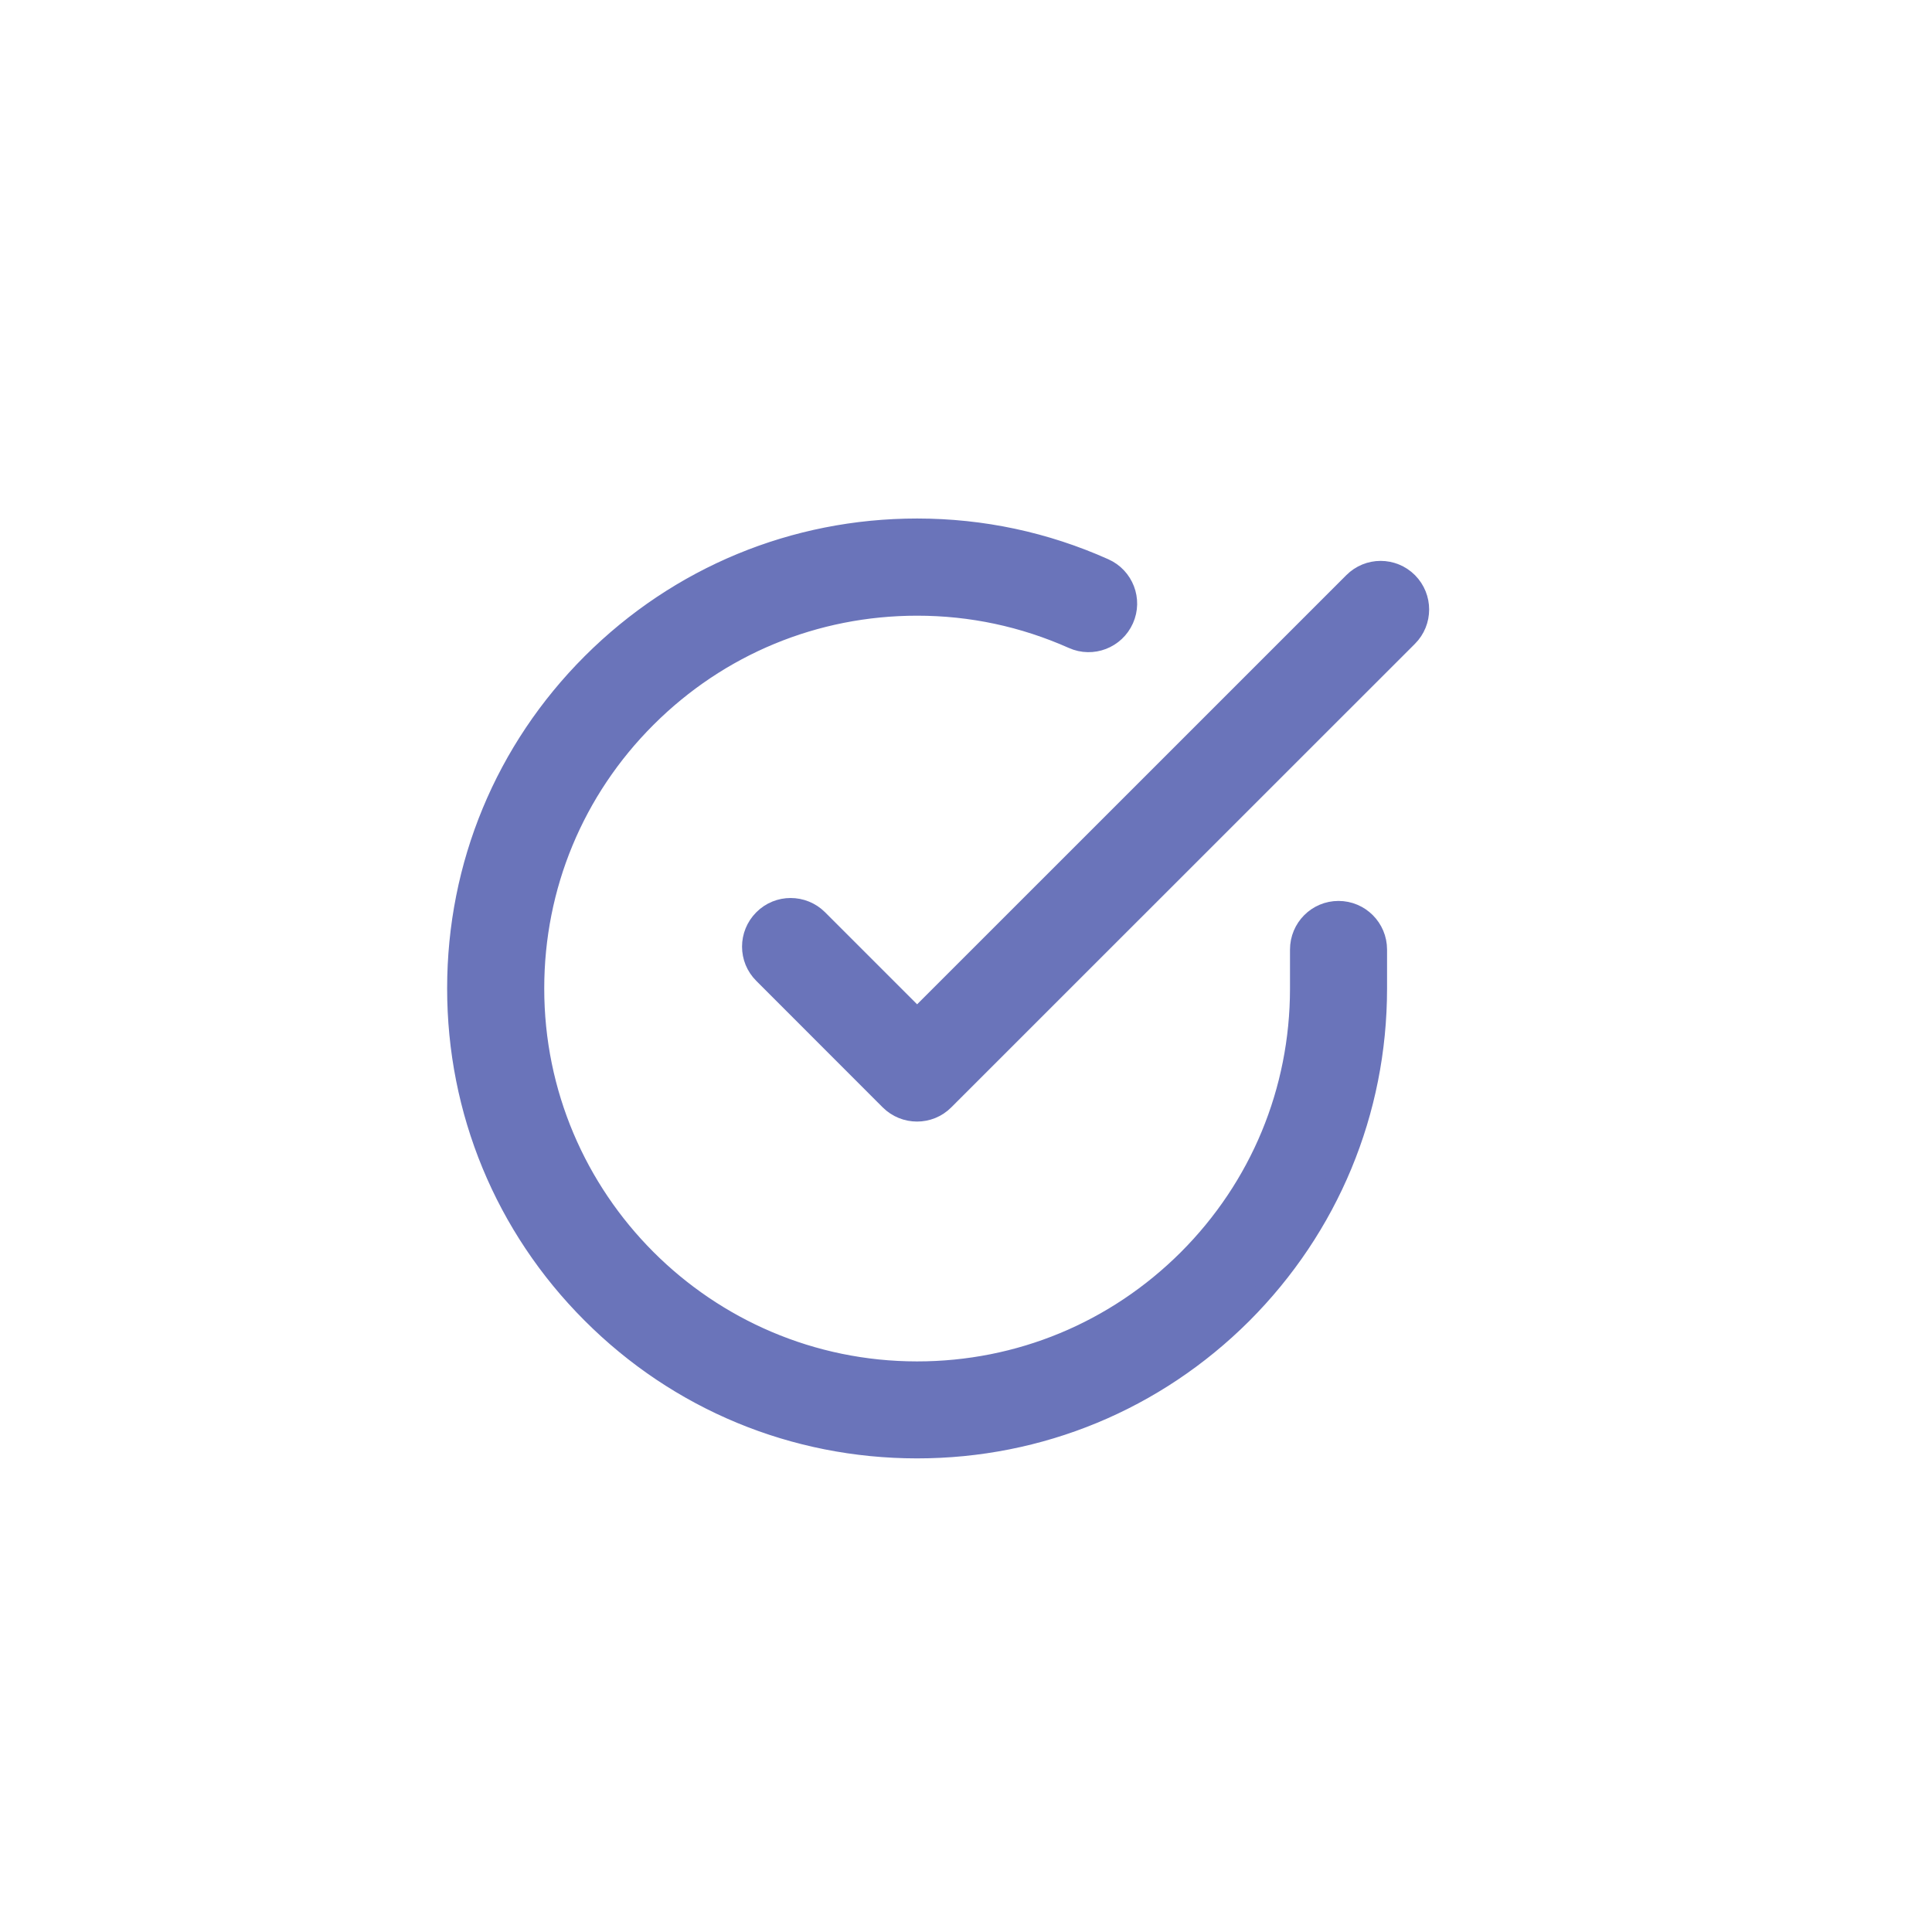 <?xml version="1.0" encoding="utf-8"?>
<!-- Generator: Adobe Illustrator 16.0.0, SVG Export Plug-In . SVG Version: 6.00 Build 0)  -->
<!DOCTYPE svg PUBLIC "-//W3C//DTD SVG 1.1//EN" "http://www.w3.org/Graphics/SVG/1.1/DTD/svg11.dtd">
<svg version="1.1" id="圖層_1" xmlns="http://www.w3.org/2000/svg" xmlns:xlink="http://www.w3.org/1999/xlink" x="0px" y="0px"
	 width="50px" height="50px" viewBox="0 0 50 50" enable-background="new 0 0 50 50" xml:space="preserve">
<g>
	<g>
		<g>
			<g>
				<path fill="#6A74BA" stroke="#6A74BA" stroke-width="0.5" stroke-miterlimit="10" d="M34.64,23.566
					c-0.556,0-1.005,0.452-1.005,1.01v1.015c-0.002,2.642-1.033,5.128-2.903,6.997c-1.871,1.865-4.355,2.895-6.997,2.895
					c-0.002,0-0.005,0-0.007,0c-5.458-0.003-9.898-4.446-9.893-9.905c0-2.644,1.031-5.131,2.903-6.999
					c1.869-1.866,4.354-2.895,6.997-2.895c0,0,0.002,0,0.004,0c1.396,0,2.748,0.289,4.023,0.856c0.509,0.228,1.103-0.002,1.33-0.51
					c0.227-0.507-0.002-1.103-0.512-1.329c-1.53-0.684-3.159-1.031-4.839-1.032c-0.004,0-0.004,0-0.007,0
					c-3.181,0-6.17,1.239-8.42,3.484c-2.252,2.249-3.492,5.24-3.492,8.423c-0.002,3.179,1.235,6.175,3.483,8.423
					c2.248,2.252,5.24,3.492,8.423,3.494c0.002,0,0.002,0,0.007,0c3.178,0,6.168-1.237,8.417-3.48
					c2.25-2.252,3.493-5.242,3.495-8.423v-1.015C35.647,24.018,35.196,23.566,34.64,23.566z"/>
			</g>
		</g>
		<g>
			<g>
				<path fill="#6A74BA" stroke="#6A74BA" stroke-width="0.5" stroke-miterlimit="10" d="M36.443,15.062
					c-0.394-0.395-1.031-0.395-1.424,0L23.735,26.345l-2.56-2.56c-0.396-0.393-1.033-0.393-1.424,0
					c-0.396,0.396-0.396,1.033,0,1.425l3.269,3.271c0.198,0.197,0.456,0.295,0.714,0.295c0.256,0,0.514-0.098,0.709-0.295
					l11.999-11.996C36.834,16.093,36.834,15.456,36.443,15.062z"/>
			</g>
		</g>
	</g>
</g>
</svg>
